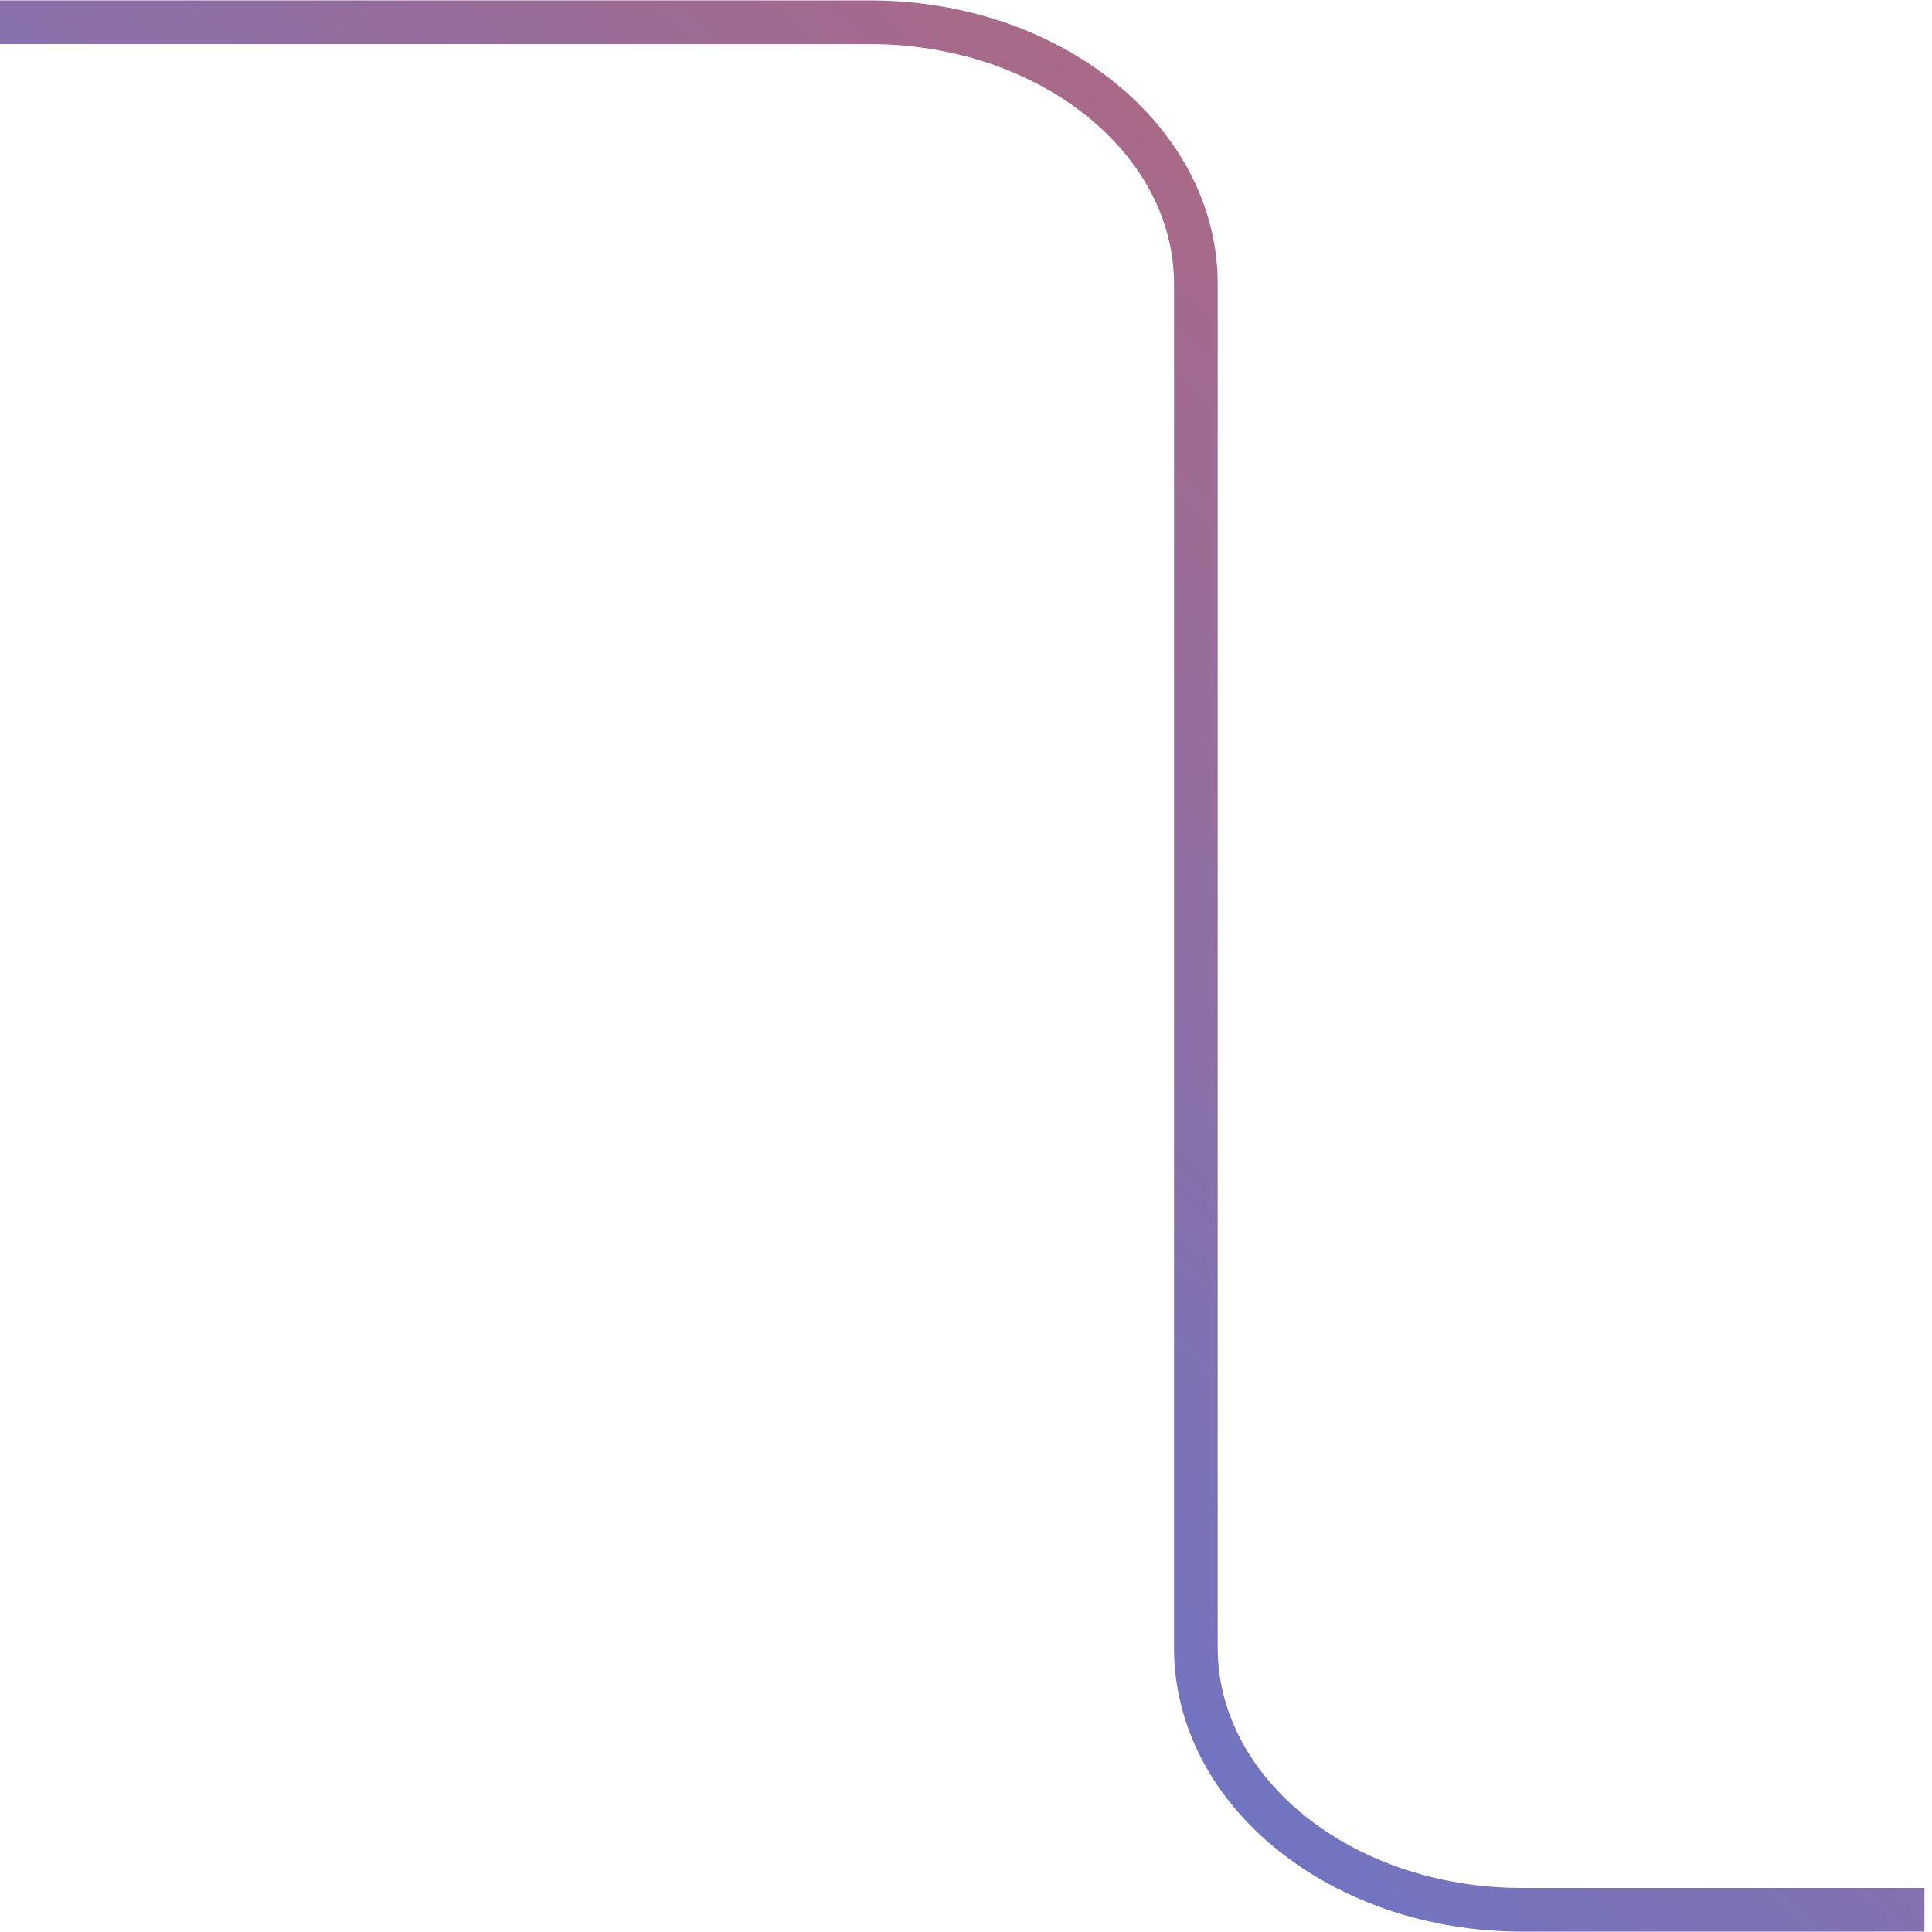 <?xml version="1.0" encoding="utf-8"?>
<svg xmlns="http://www.w3.org/2000/svg" fill="none" height="100%" overflow="visible" preserveAspectRatio="none" style="display: block;" viewBox="0 0 87 87" width="100%">
<path d="M0 1L39.164 1.001C47.276 1.001 53.851 6.28 53.851 12.793V74.208C53.851 80.72 60.429 86 68.541 86C80.014 86 86.659 85.999 86.659 85.999" id="Vector" stroke="url(#paint0_linear_0_1124)" stroke-width="1.967"/>
<defs>
<linearGradient gradientUnits="userSpaceOnUse" id="paint0_linear_0_1124" x1="15.475" x2="128.663" y1="106.723" y2="-16.177">
<stop stop-color="#417EF2"/>
<stop offset="1" stop-color="#F15B40"/>
</linearGradient>
</defs>
</svg>
